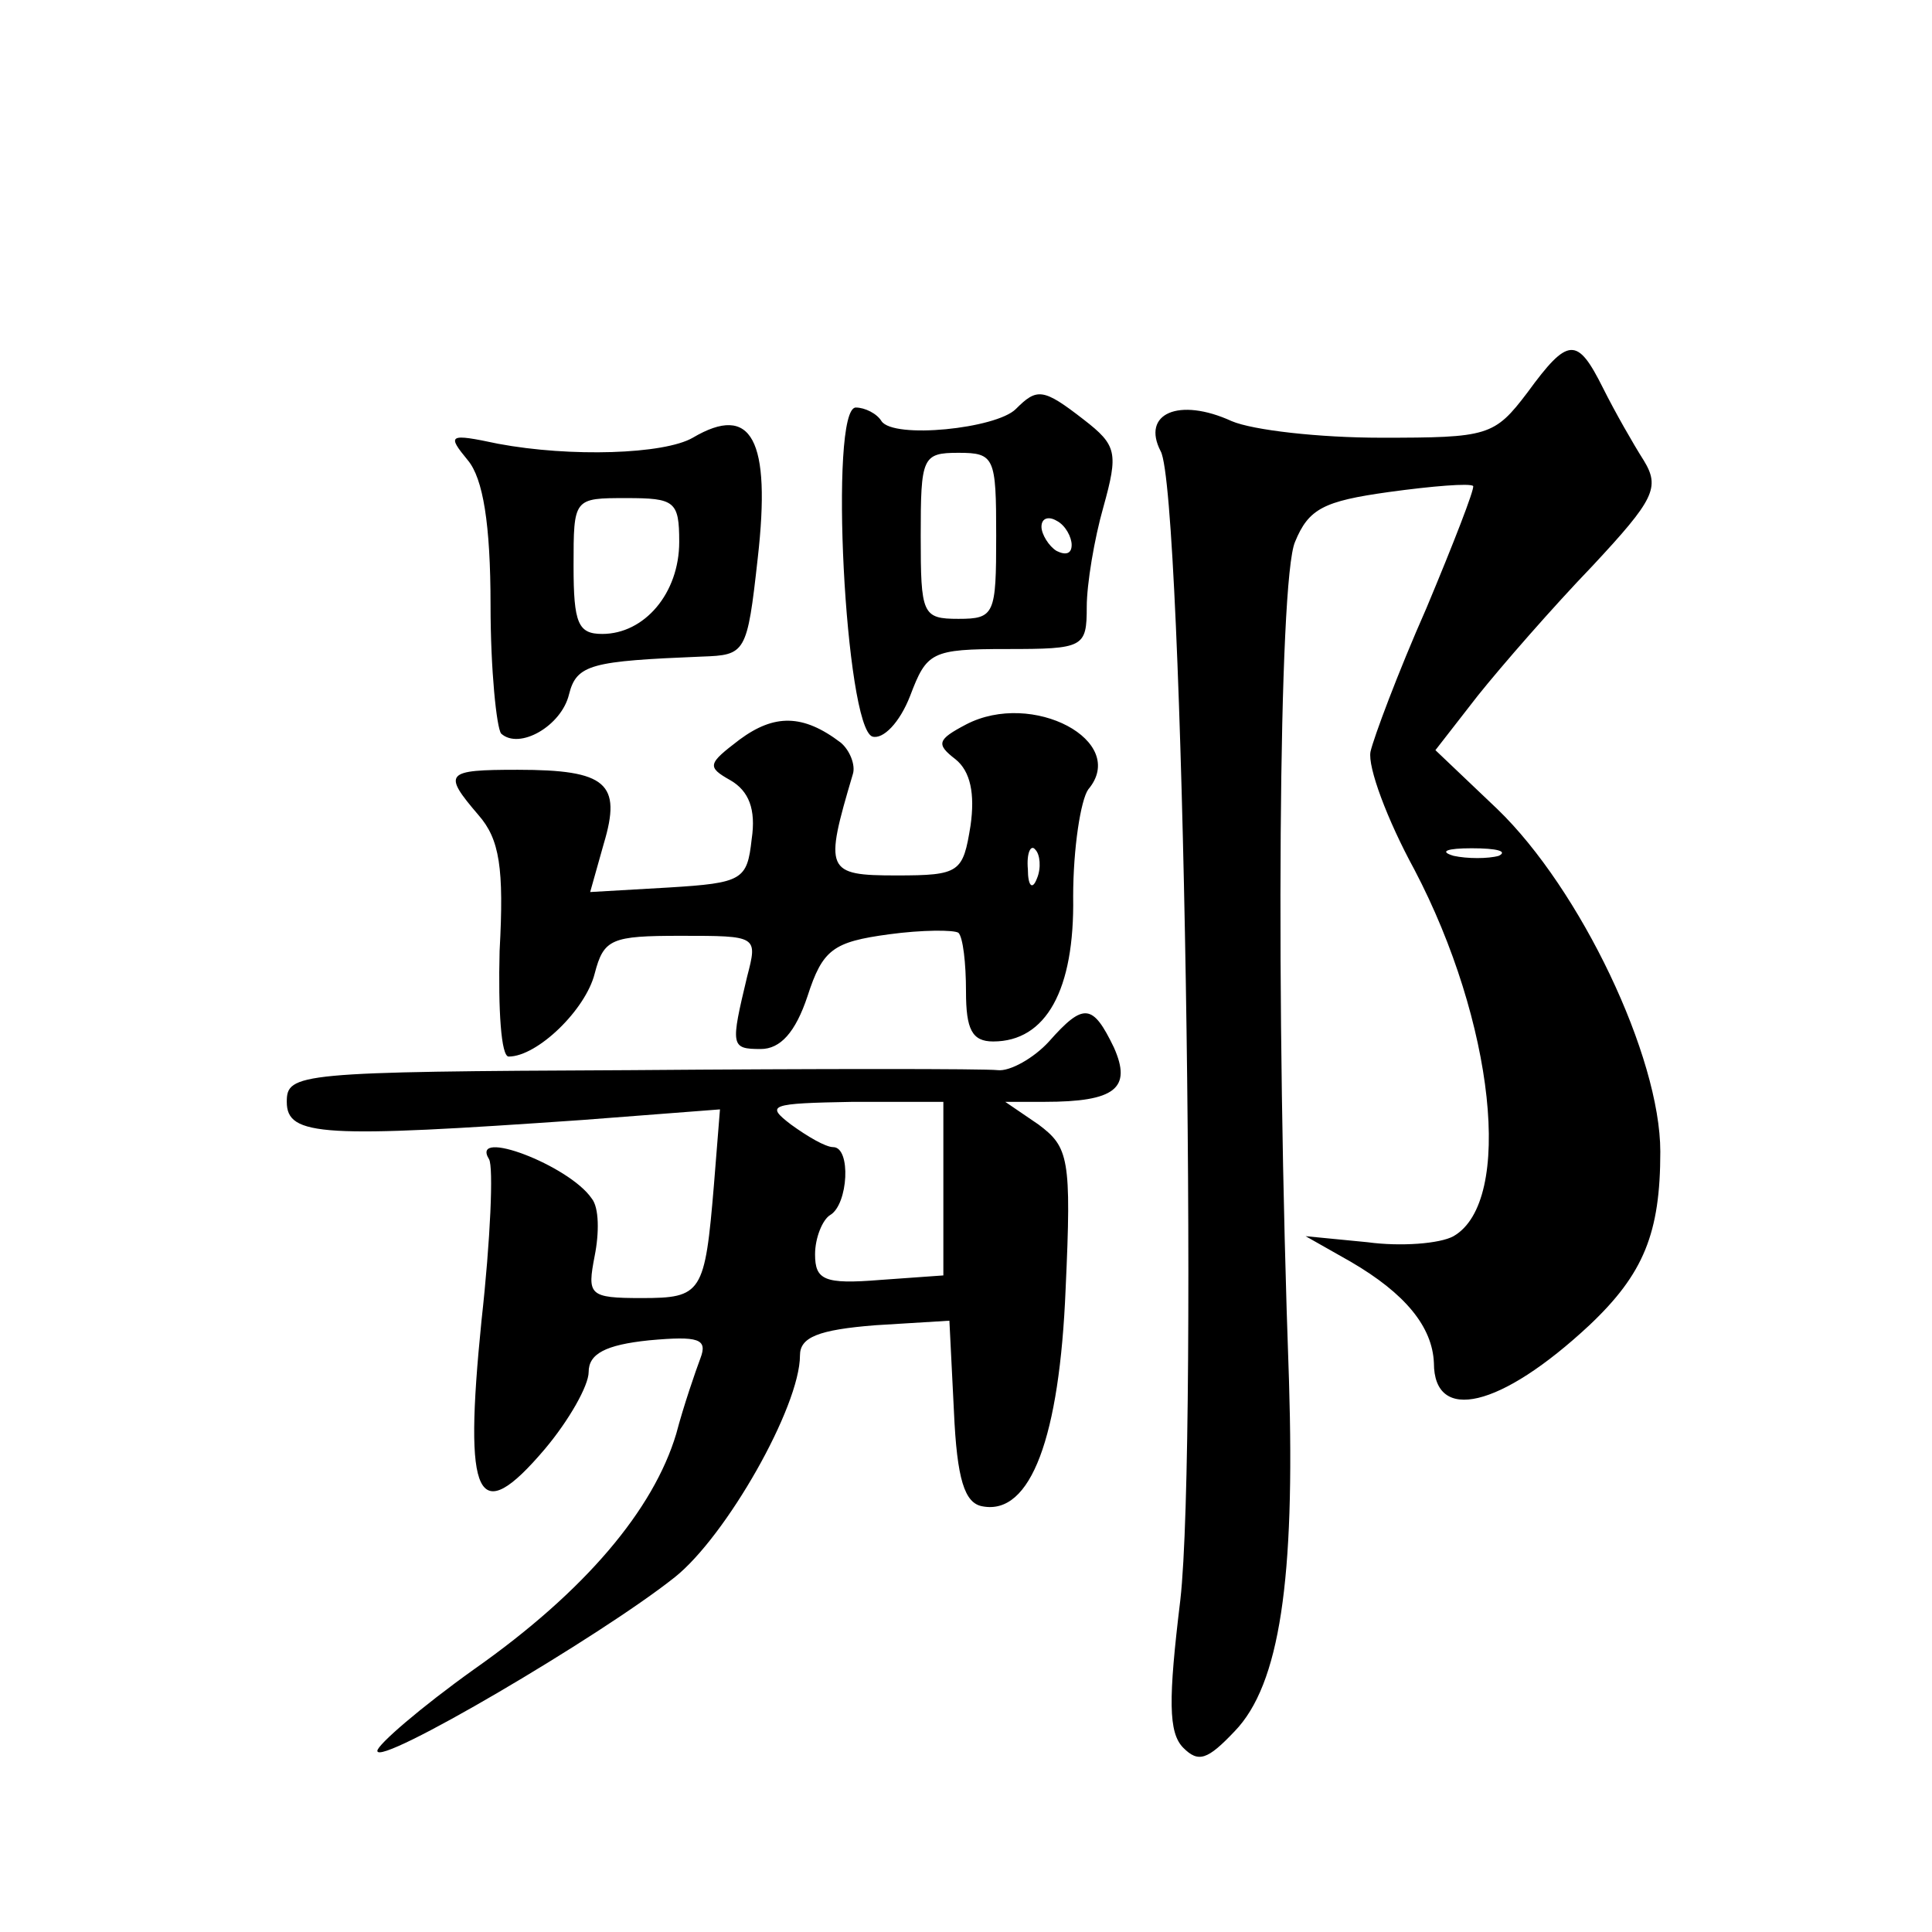 <?xml version="1.0" standalone="no"?>
<!DOCTYPE svg PUBLIC "-//W3C//DTD SVG 20010904//EN"
 "http://www.w3.org/TR/2001/REC-SVG-20010904/DTD/svg10.dtd">
<svg version="1.0" xmlns="http://www.w3.org/2000/svg"
 width="128pt" height="128pt" viewBox="0 0 128 128"
 preserveAspectRatio="xMidYMid meet">
<g transform="translate(0,128) scale(0.1,-0.1)"
fill="#0" stroke="none">
<path d="M1012 1020 c-22 -29 -26 -30 -97 -30 -41 0 -85 5 -99 11 -35 16 -60 5
-47 -20 15 -27 25 -656 13 -761 -8 -66 -8 -88 2 -98 10 -10 16 -8 34 11 30 31 40
101 36 232 -9 251 -7 531 4 556 9 22 19 27 62 33 29 4 54 6 56 4 1 -2 -13 -38 -31
-81 -19 -43 -35 -86 -37 -95 -2 -10 11 -45 29 -78 53 -101 66 -220 26 -243 -9 -5
-35 -7 -57 -4 l-41 4 30 -17 c36 -21 54 -43 55 -67 0 -40 44 -30 103 25 36 34 47
61 47 115 0 63 -53 174 -108 227 l-41 39 28 36 c16 20 50 59 76 86 41 44 45 52
34 70 -7 11 -19 32 -27 48 -17 34 -23 34 -50 -3z m-19 -307 c-7 -2 -21 -2 -30 0
-10 3 -4 5 12 5 17 0 24 -2 18 -5z M673 1009 c-13 -13 -81 -20 -89 -8 -3 5 -11
9 -17 9 -18 0 -7 -212 11 -218 7 -2 18 9 25 27 11 29 14 31 64 31 51 0 53 1 53
28 0 15 5 45 11 66 10 36 9 41 -13 58 -27 21 -31 21 -45 7z m-13 -84 c0 -52 -1
-55 -25 -55 -24 0 -25 3 -25 55 0 52 1 55 25 55 24 0 25 -3 25 -55z m50 -6 c0 -6
-4 -7 -10 -4 -5 3 -10 11 -10 16 0 6 5 7 10 4 6 -3 10 -11 10 -16z M459 990 c-19
-11 -81 -13 -129 -4 -33 7 -34 6 -20 -11 10 -12 15 -42 15 -96 0 -43 4 -81 7 -85
12 -11 40 5 45 26 5 20 15 22 88 25 29 1 30 2 37 65 9 79 -4 103 -43 80z m-9 -69
c0 -34 -23 -61 -51 -61 -16 0 -19 7 -19 45 0 45 0 45 35 45 32 0 35 -2 35 -29z
M490 790 c-21 -16 -22 -18 -6 -27 12 -7 17 -19 14 -39 -3 -27 -6 -29 -55 -32 l-52
-3 9 32 c12 40 2 49 -57 49 -48 0 -50 -2 -26 -30 14 -16 17 -35 14 -90 -1 -39 1
-70 6 -70 19 0 51 31 57 55 6 23 11 25 57 25 51 0 51 0 44 -27 -11 -46 -11 -48
9 -48 13 0 23 11 31 35 10 31 17 36 54 41 22 3 43 3 46 1 3 -3 5 -20 5 -39 0 -25
4 -33 18 -33 35 0 54 34 53 96 0 32 5 64 10 71 27 32 -37 66 -81 43 -19 -10 -20
-13 -7 -23 10 -8 13 -23 10 -44 -5 -31 -7 -33 -49 -33 -47 0 -48 3 -29 67 2 6 -2
16 -8 21 -25 19 -44 19 -67 2z m197 -92 c-3 -8 -6 -5 -6 6 -1 11 2 17 5 13 3 -3
4 -12 1 -19z M695 590 c-10 -11 -26 -20 -34 -19 -9 1 -118 1 -243 0 -221 -1 -228
-2 -228 -21 0 -23 24 -24 196 -12 l91 7 -4 -50 c-6 -72 -8 -75 -48 -75 -35 0 -36
2 -31 28 3 15 3 32 -2 38 -15 22 -81 47 -68 26 3 -5 1 -53 -5 -107 -12 -119 -3
-138 42 -85 16 19 29 42 29 51 0 12 11 18 40 21 33 3 39 1 34 -12 -3 -8 -11 -31
-16 -50 -15 -50 -60 -104 -134 -156 -35 -25 -64 -50 -64 -54 0 -11 148 76 197 115
34 27 83 113 83 147 0 12 12 17 50 20 l49 3 3 -60 c2 -45 7 -61 19 -63 32 -6 51
46 55 144 4 87 2 94 -18 109 l-22 15 26 0 c47 0 58 9 46 36 -14 29 -20 30 -43 4z
m-70 -98 l0 -57 -42 -3 c-37 -3 -43 0 -43 17 0 11 5 23 10 26 12 7 14 45 2 45 -5
0 -17 7 -28 15 -17 13 -14 14 41 15 l60 0 0 -58z"/>
</g>
</svg>
